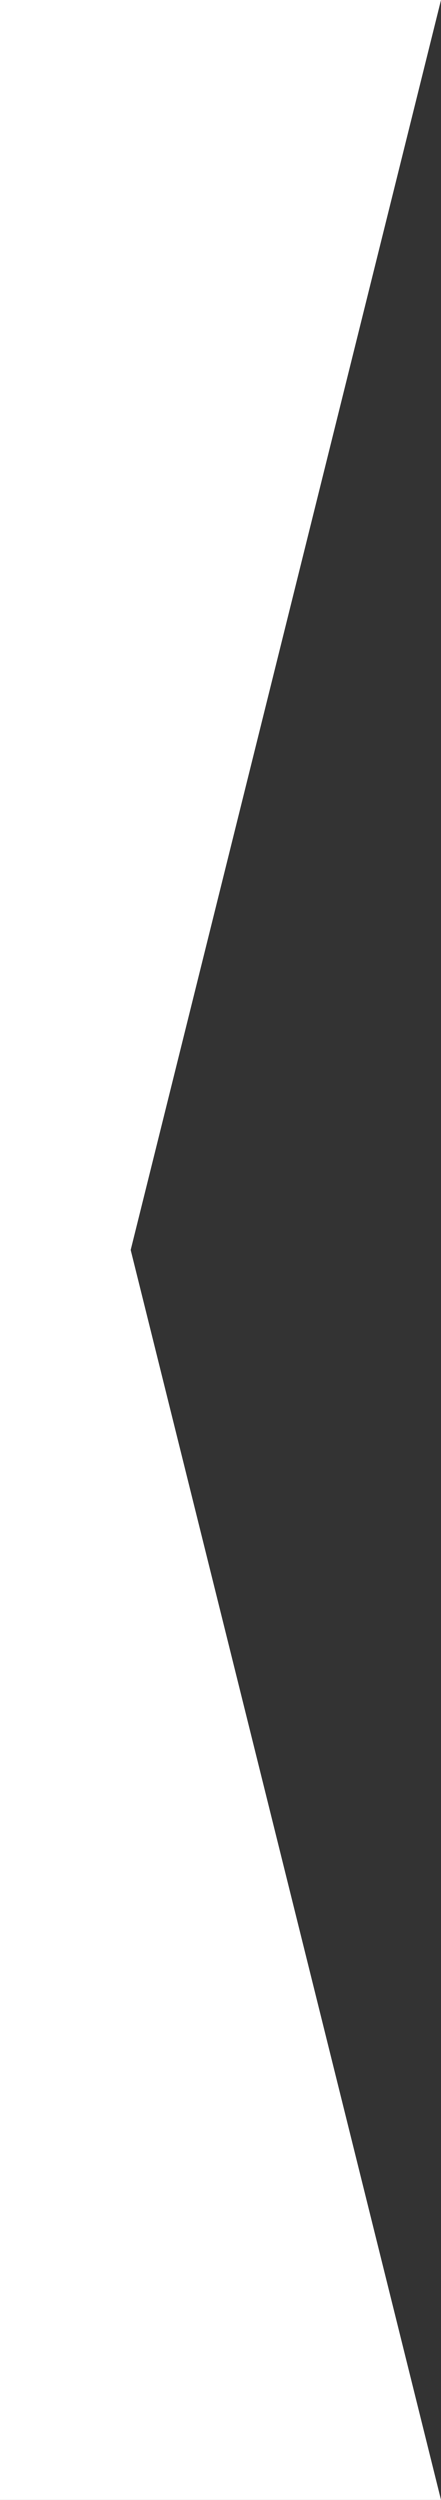 <svg width="6" height="34" viewBox="0 0 6 34" fill="none" xmlns="http://www.w3.org/2000/svg">
<rect x="0" y="0" width="6" height="34" fill="#333333" stroke="none"/>
<path d="M0 34L6 34L1.778 17L6 1.02409e-06L6.08975e-06 0L0 34Z" fill="white"/>
</svg>

